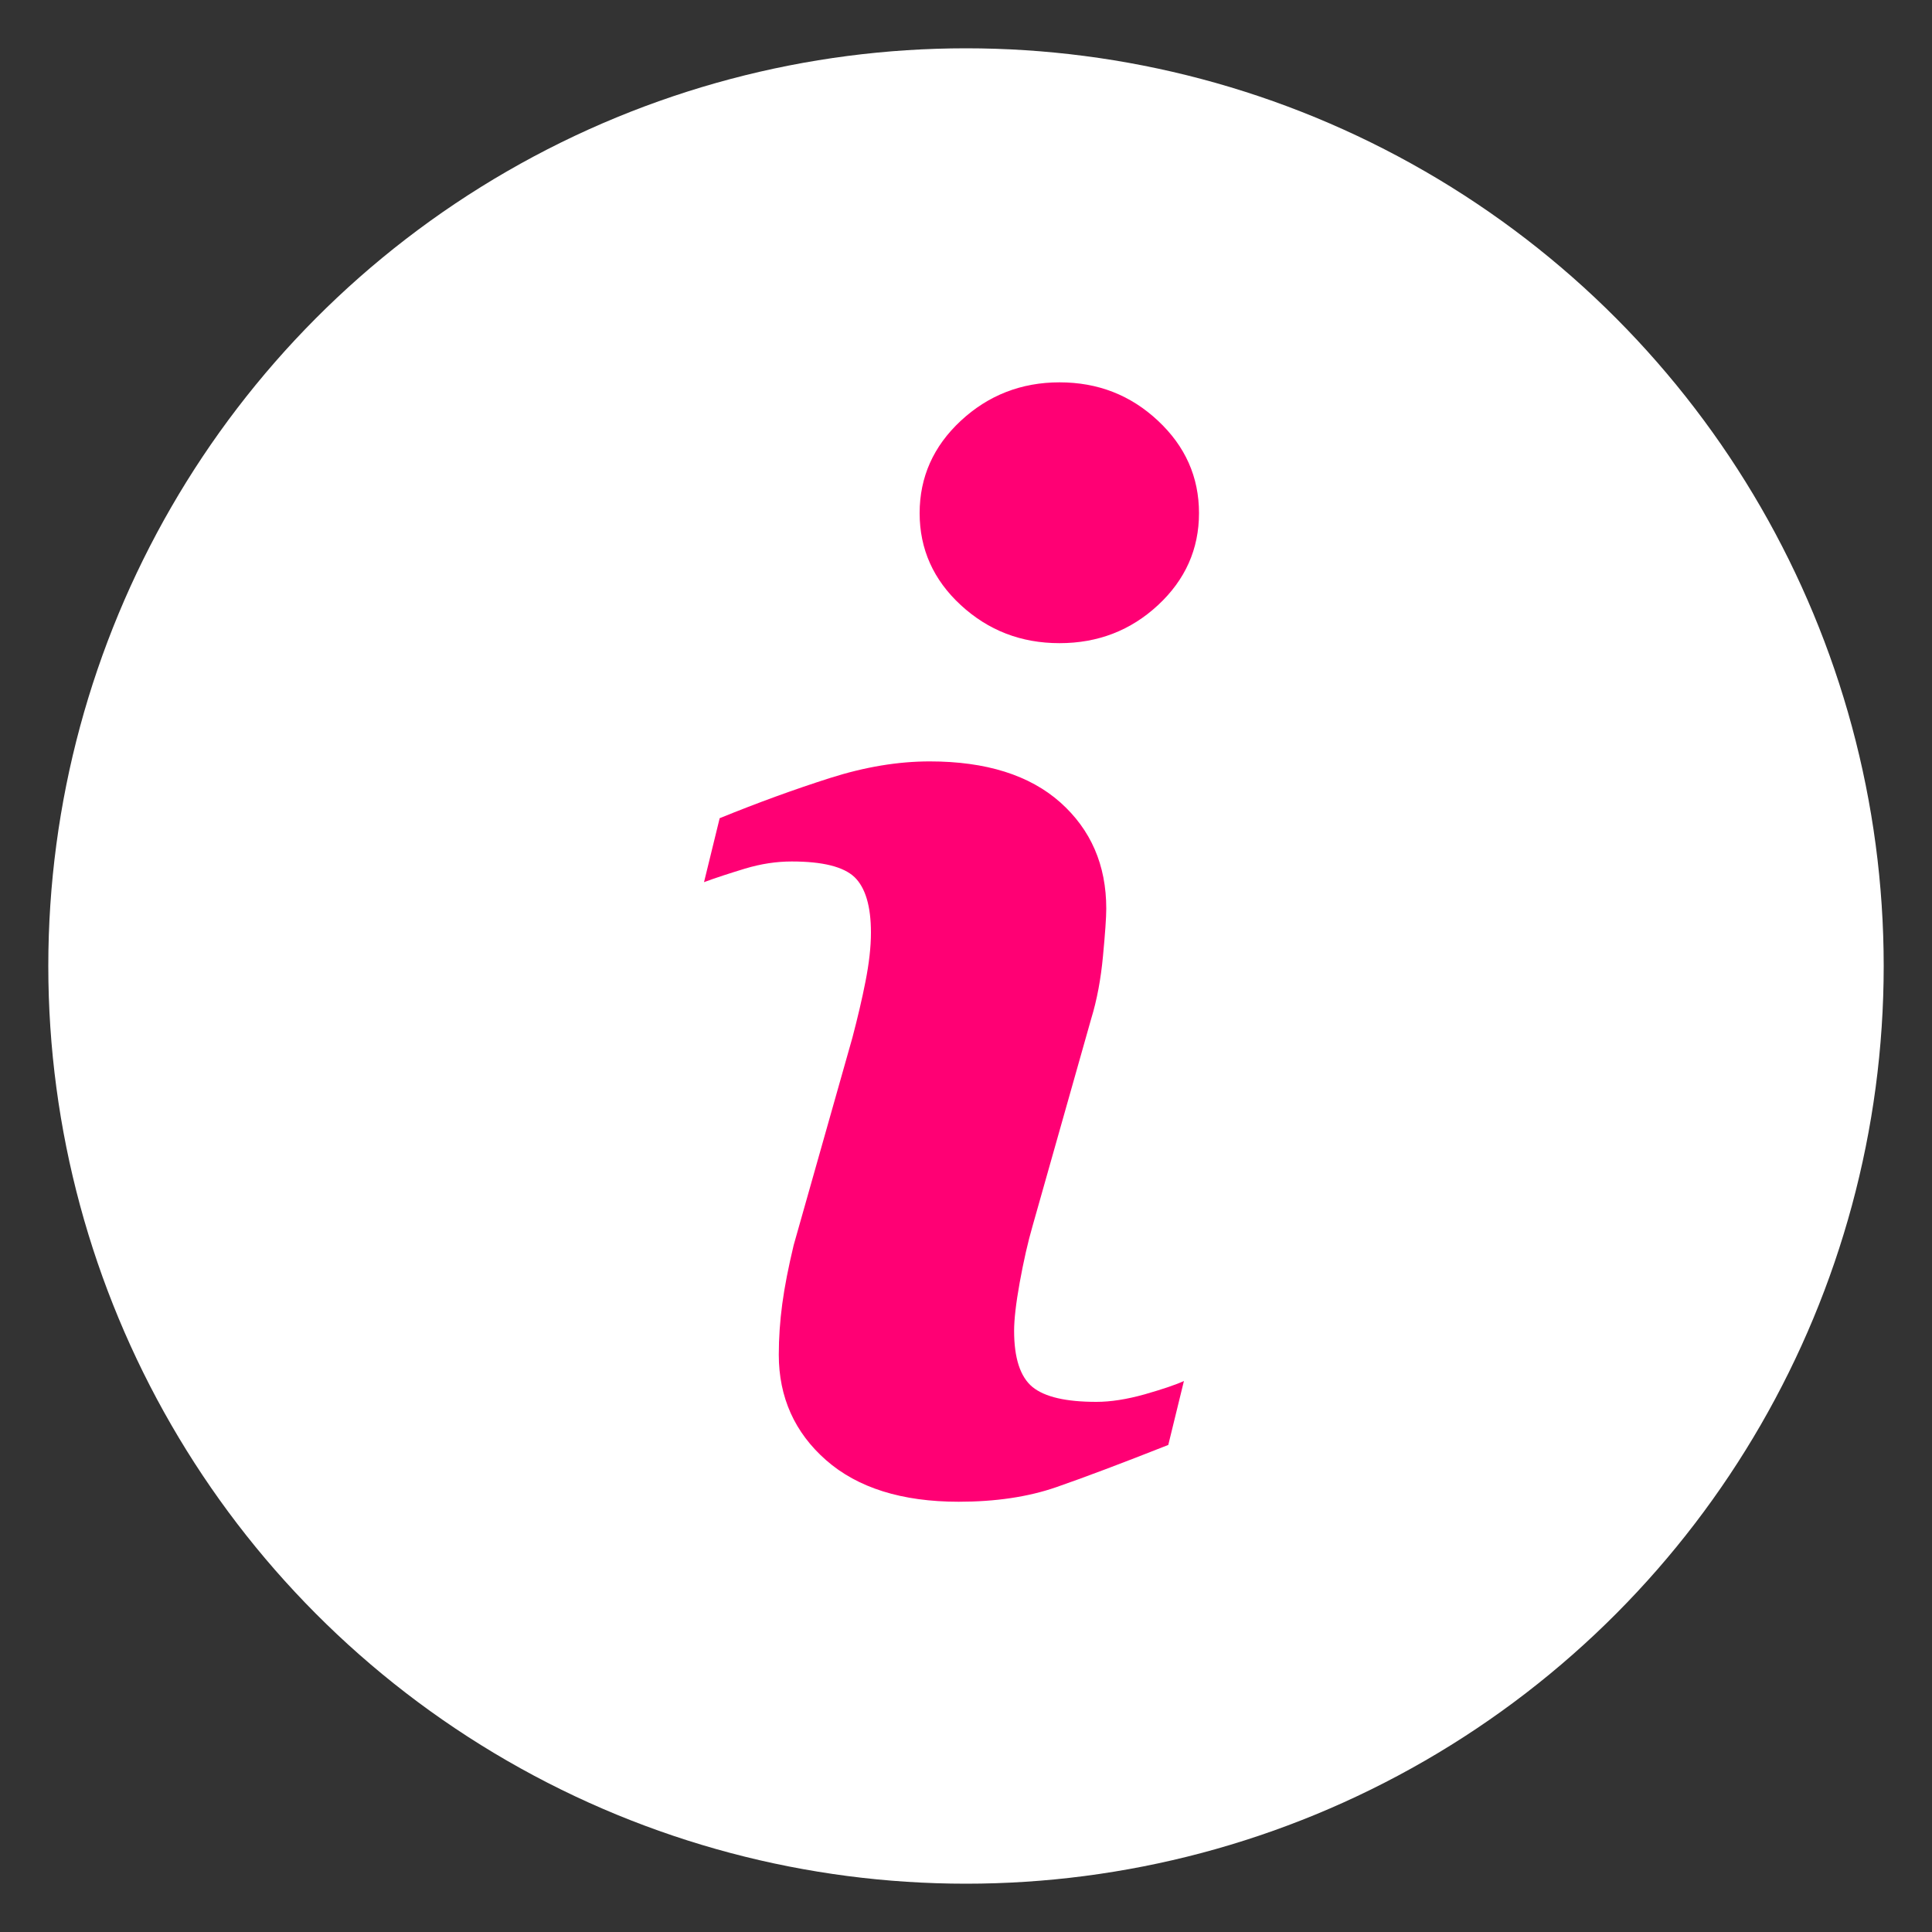 <svg xmlns="http://www.w3.org/2000/svg" width="100" height="100"><rect width="100%" height="100%" fill="#333333" stroke="none"/><circle cx="50" cy="50" r="47.5" fill="#fff"/><path d="M61.28 71.48l-.81 3.31c-2.43.96-4.37 1.69-5.81 2.19-1.45.5-3.13.75-5.04.75-2.94 0-5.23-.72-6.86-2.15s-2.45-3.26-2.45-5.46c0-.86.06-1.74.18-2.63.12-.9.32-1.91.59-3.04l3.04-10.74c.27-1.03.5-2 .68-2.92.18-.92.28-1.76.28-2.52 0-1.37-.29-2.33-.85-2.87-.57-.54-1.65-.81-3.25-.81-.79 0-1.59.12-2.42.37-.82.25-1.53.48-2.12.7l.81-3.31c1.99-.81 3.89-1.5 5.71-2.08 1.82-.58 3.54-.86 5.16-.86 2.92 0 5.17.71 6.76 2.12 1.58 1.41 2.38 3.24 2.38 5.5 0 .47-.06 1.29-.17 2.46-.11 1.18-.31 2.26-.61 3.24l-3.03 10.71c-.25.86-.47 1.84-.67 2.94s-.29 1.94-.29 2.5c0 1.42.32 2.39.95 2.91.64.52 1.74.77 3.31.77.74 0 1.57-.13 2.5-.39.94-.27 1.62-.5 2.03-.69zm.78-44.92c0 1.86-.71 3.45-2.12 4.76-1.41 1.31-3.11 1.97-5.1 1.97-1.99 0-3.69-.66-5.11-1.97-1.42-1.31-2.13-2.9-2.13-4.76s.71-3.46 2.13-4.78 3.13-1.99 5.11-1.99c1.99 0 3.68.66 5.1 1.99 1.41 1.32 2.12 2.91 2.12 4.78z" fill="#ff0074"/></svg>